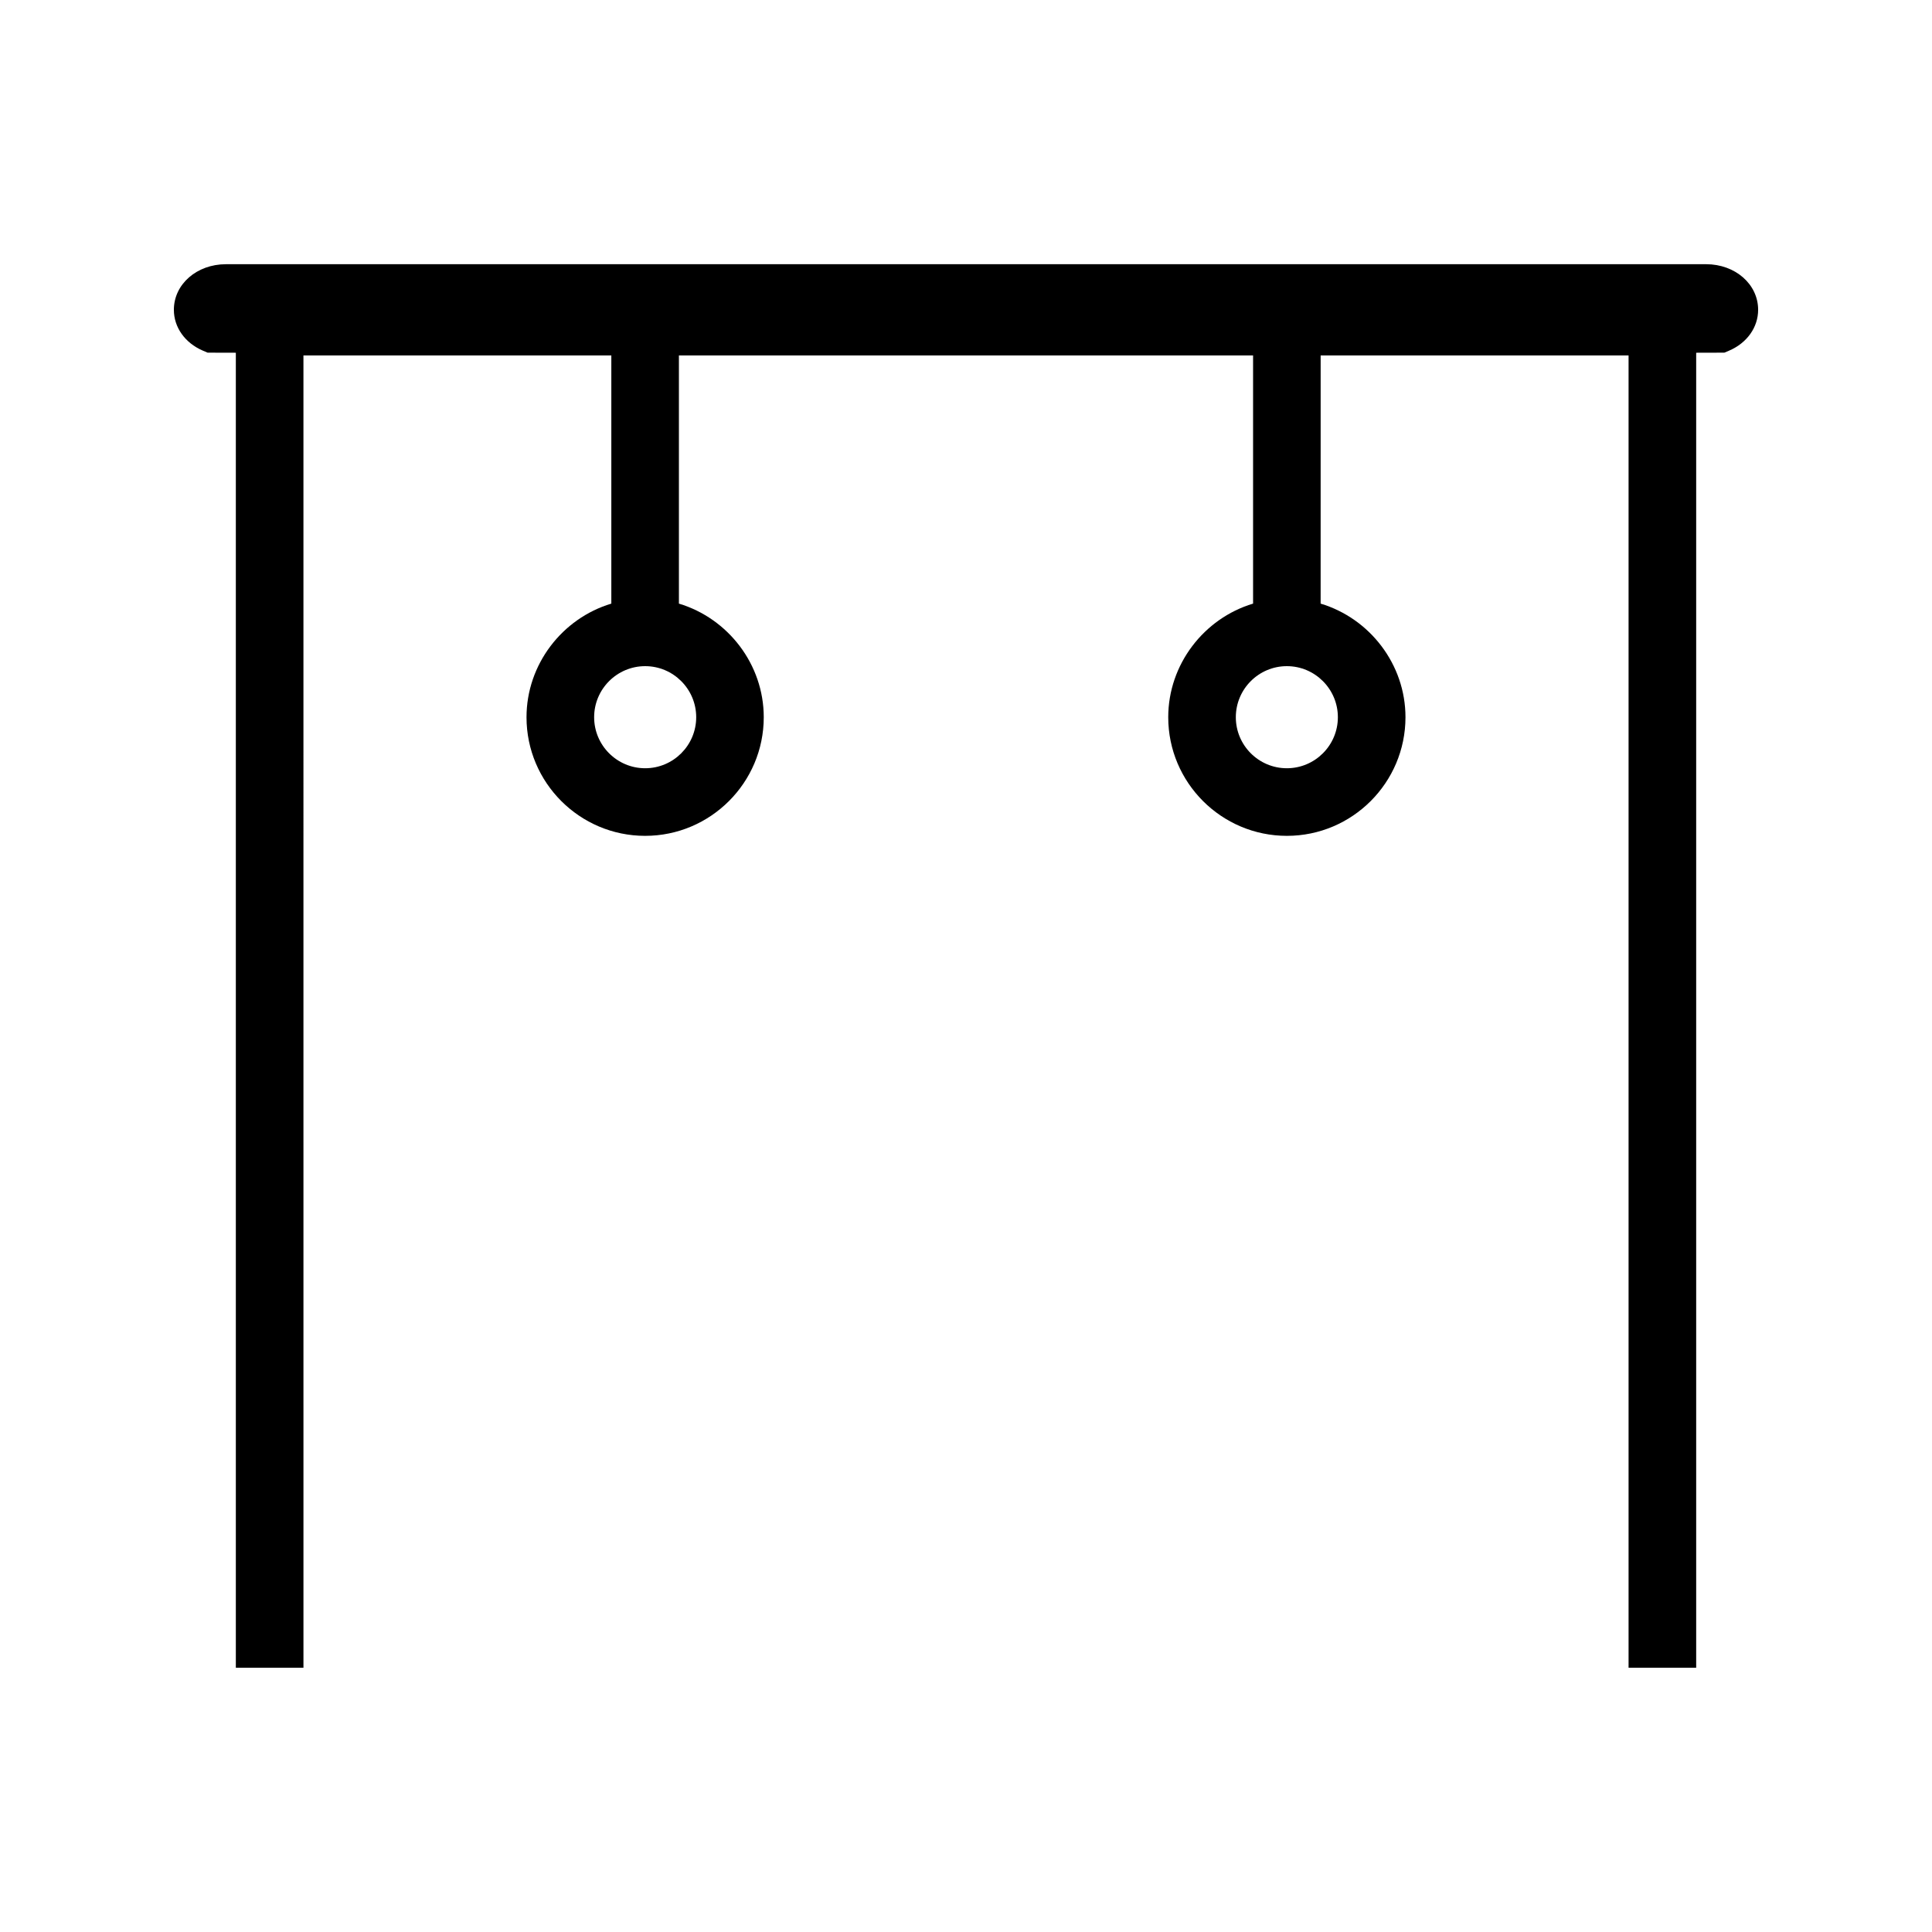 <?xml version="1.0" encoding="UTF-8"?>
<!-- Uploaded to: SVG Repo, www.svgrepo.com, Generator: SVG Repo Mixer Tools -->
<svg fill="#000000" width="800px" height="800px" version="1.1" viewBox="144 144 512 512" xmlns="http://www.w3.org/2000/svg">
 <path d="m596.12 214.02h-392.25c-7.731 0-13.793 5.309-13.793 12.082 0 4.625 2.93 8.766 7.641 10.801l1.309 0.555 7.473 0.02v348.49h17.918l-0.004-347.78h81.594v65.777c-13.012 3.91-22.477 16.09-22.477 30.113 0 17.328 14.102 31.43 31.43 31.43 17.336 0 31.441-14.105 31.441-31.43 0-14.023-9.469-26.207-22.484-30.113v-65.777h152.16v65.777c-13.012 3.906-22.484 16.09-22.484 30.113 0 17.328 14.105 31.43 31.441 31.43s31.43-14.105 31.43-31.43c0-14.023-9.469-26.203-22.484-30.113l0.004-65.777h81.602v347.79h17.918v-348.5l7.473-0.02 1.301-0.555c4.711-2.031 7.644-6.172 7.644-10.805 0-6.773-6.055-12.082-13.797-12.082zm-267.62 120.05c0 7.457-6.066 13.523-13.523 13.523-7.457 0-13.523-6.066-13.523-13.523 0-7.461 6.066-13.531 13.523-13.531 7.457 0 13.523 6.074 13.523 13.531zm170.05 0c0 7.457-6.062 13.523-13.52 13.523-7.461 0-13.523-6.066-13.523-13.523 0-7.461 6.062-13.531 13.523-13.531 7.457 0 13.52 6.074 13.52 13.531z"/>
</svg>